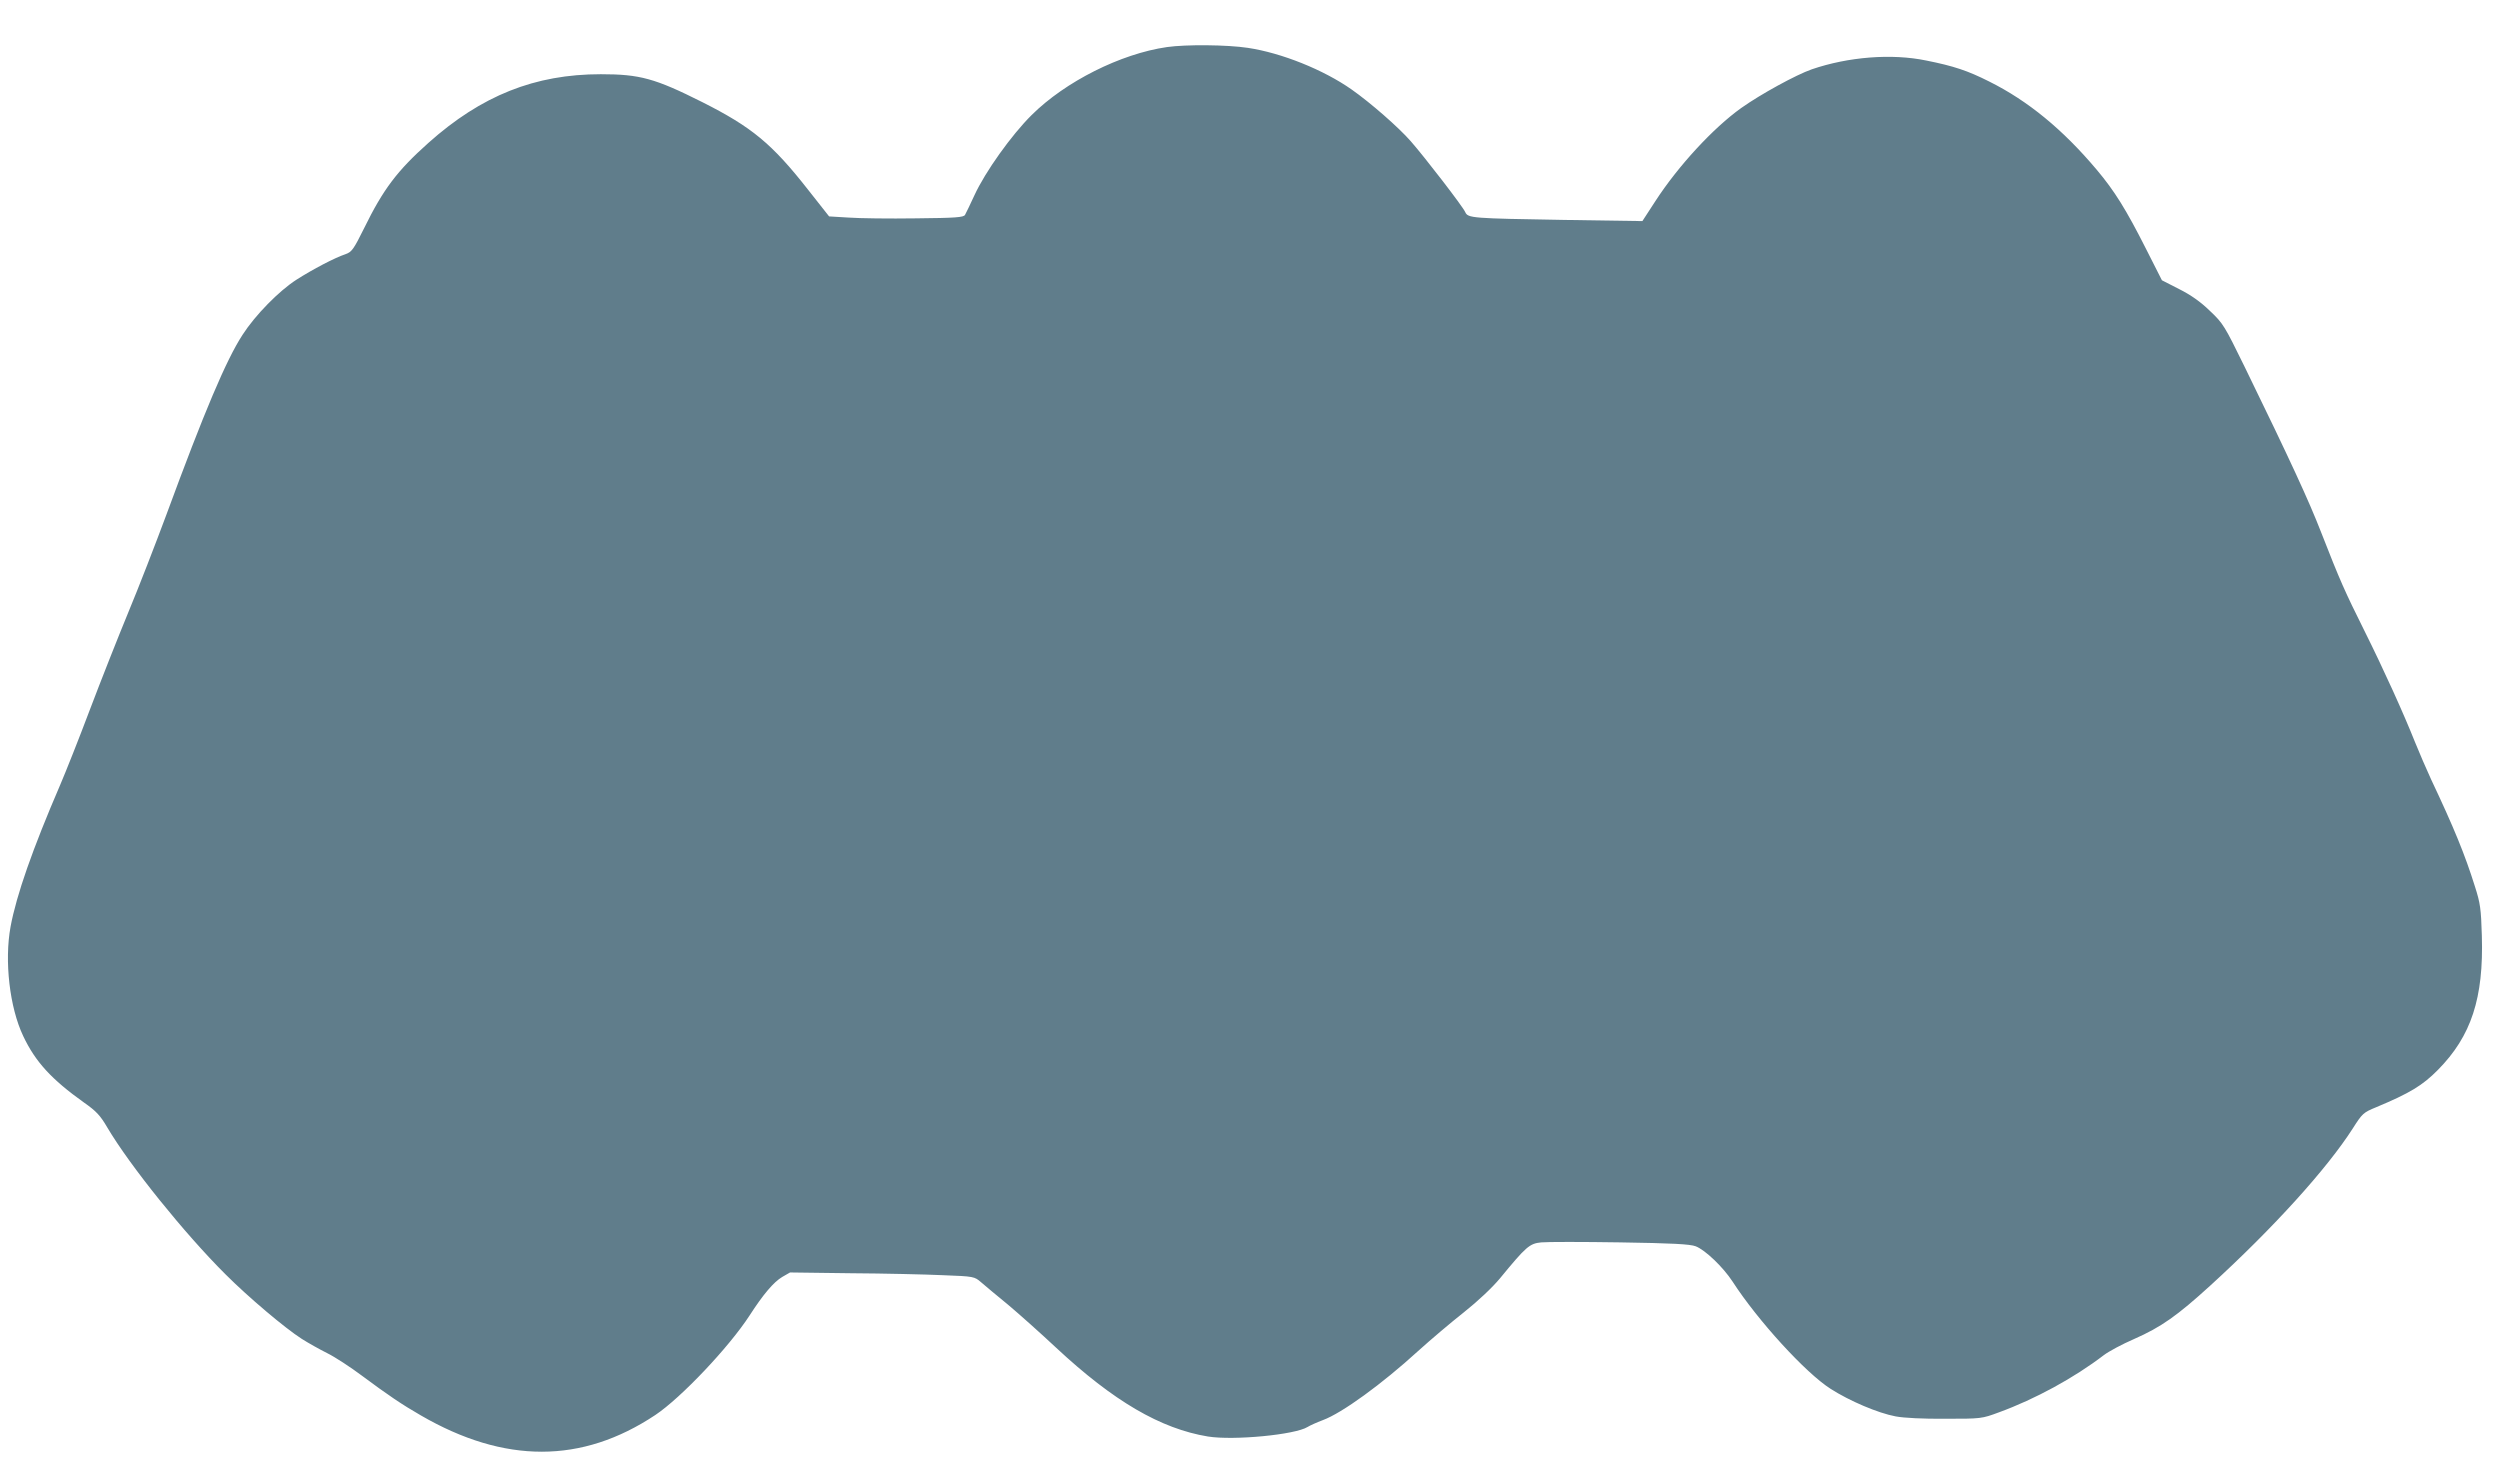 <?xml version="1.0" standalone="no"?>
<!DOCTYPE svg PUBLIC "-//W3C//DTD SVG 20010904//EN"
 "http://www.w3.org/TR/2001/REC-SVG-20010904/DTD/svg10.dtd">
<svg version="1.0" xmlns="http://www.w3.org/2000/svg"
 width="1280pt" height="759pt" viewBox="0 0 1280 759"
 preserveAspectRatio="xMidYMid meet">
<g transform="translate(0,759) scale(0.1,-0.1)"
fill="#607d8b" stroke="none">
<path d="M5975 7349 c-237 -34 -521 -177 -693 -348 -103 -102 -238 -291 -293
-411 -22 -47 -43 -92 -48 -100 -7 -13 -48 -16 -252 -18 -134 -2 -289 0 -344 4
l-100 6 -108 137 c-185 236 -289 321 -541 448 -243 122 -320 143 -520 143
-337 0 -611 -109 -883 -352 -160 -143 -231 -237 -329 -437 -53 -107 -63 -121
-94 -132 -57 -19 -169 -78 -252 -131 -89 -57 -211 -181 -276 -282 -84 -129
-196 -394 -390 -921 -55 -148 -142 -373 -195 -500 -52 -126 -141 -351 -197
-499 -56 -149 -125 -322 -152 -385 -141 -327 -224 -564 -254 -726 -32 -175 -5
-413 65 -560 62 -131 144 -221 311 -340 63 -44 84 -67 119 -127 115 -195 396
-544 606 -753 117 -117 304 -275 390 -330 33 -21 92 -54 130 -73 39 -19 120
-72 180 -117 129 -96 204 -147 300 -202 428 -248 824 -248 1200 2 132 88 378
348 483 510 69 107 123 171 167 197 l40 23 311 -4 c171 -1 384 -6 472 -10 160
-6 161 -7 195 -36 19 -17 81 -68 138 -115 56 -47 167 -146 246 -220 294 -274
535 -415 778 -455 132 -21 446 9 510 49 11 7 46 23 78 35 98 36 303 185 488
354 63 57 168 146 234 198 73 58 146 127 185 174 134 163 151 178 211 184 30
3 212 3 404 0 265 -4 359 -9 387 -20 49 -19 140 -106 189 -181 128 -198 373
-467 502 -549 97 -62 242 -124 333 -141 42 -8 142 -13 254 -12 184 0 186 0
275 33 186 68 384 176 537 293 25 19 94 56 154 82 139 61 222 120 392 275 323
295 596 597 728 803 49 77 54 82 120 109 172 72 237 111 316 191 171 173 235
368 225 688 -4 136 -8 166 -35 250 -52 166 -107 300 -225 550 -24 52 -61 138
-82 190 -59 148 -158 367 -259 570 -101 203 -124 254 -222 505 -63 162 -156
364 -392 848 -102 208 -109 221 -177 285 -47 46 -98 82 -158 112 l-88 45 -81
160 c-102 202 -162 298 -252 405 -174 207 -353 354 -552 453 -109 55 -181 79
-321 107 -178 37 -400 19 -587 -45 -80 -28 -261 -127 -361 -198 -143 -102
-322 -296 -439 -476 l-67 -103 -402 6 c-472 8 -491 9 -505 40 -12 28 -207 281
-279 363 -61 70 -206 197 -303 265 -144 101 -358 187 -531 213 -106 16 -316
18 -414 4z"/>
</g>
</svg>
